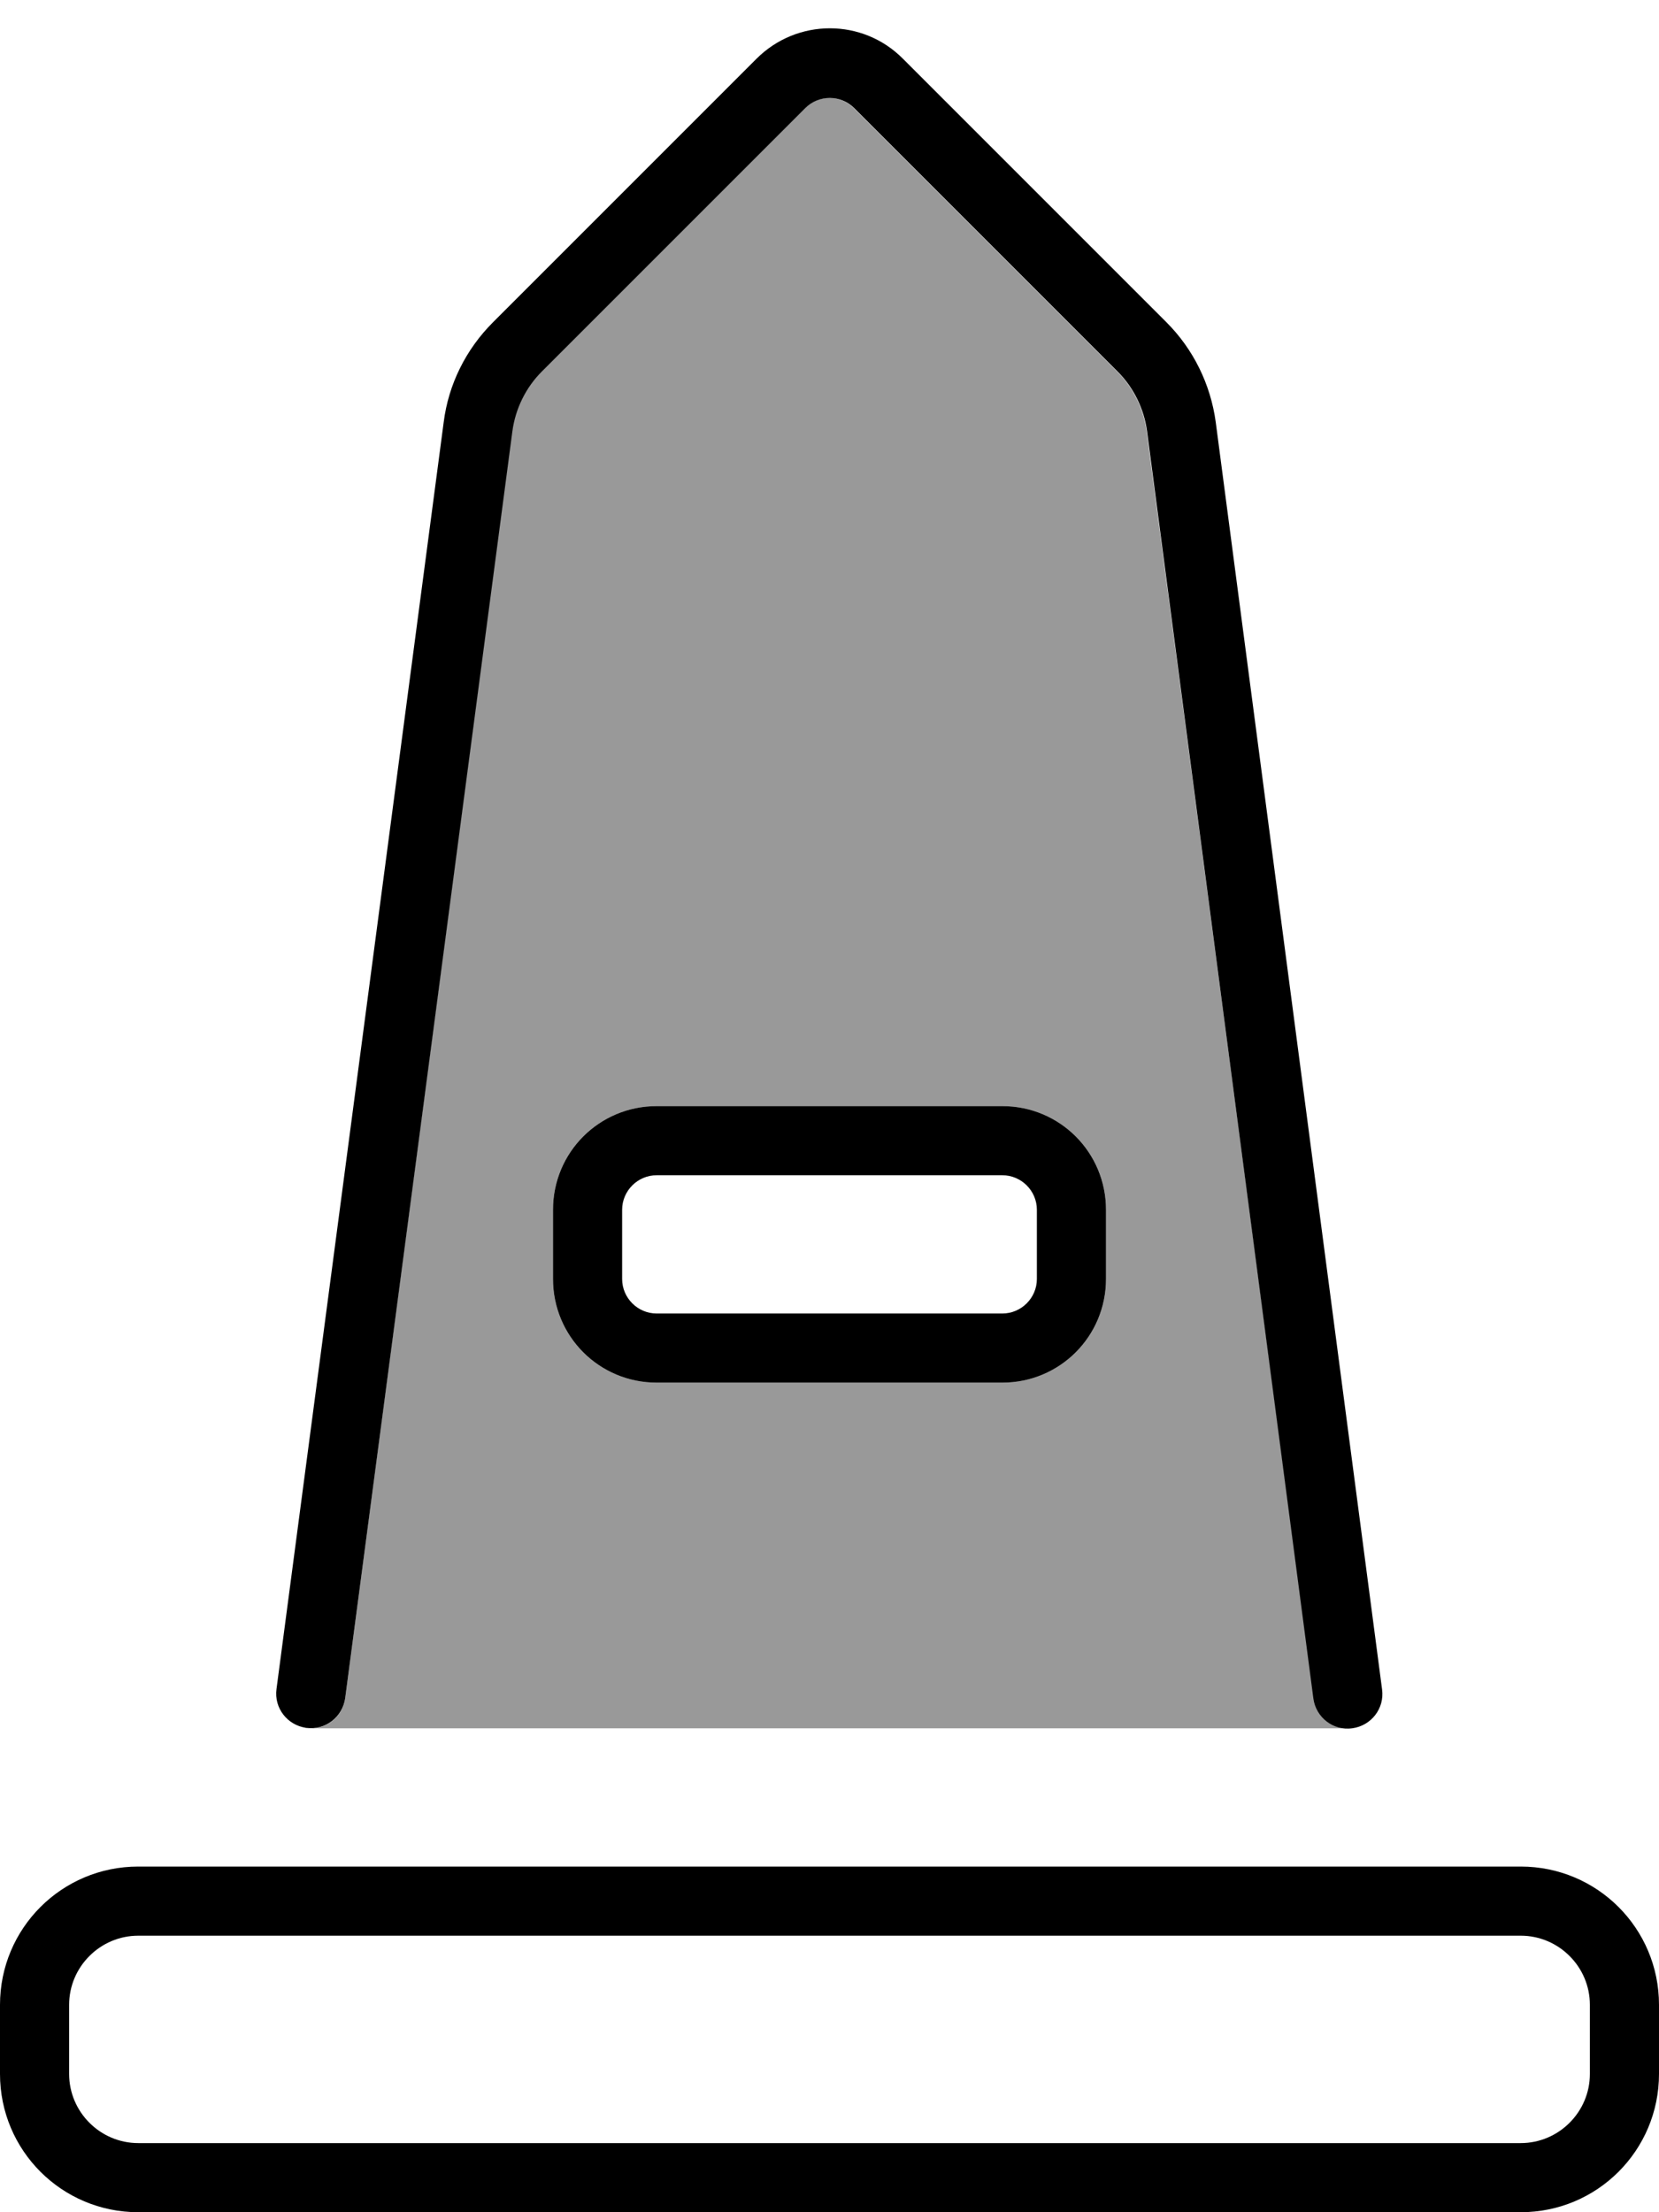<svg xmlns="http://www.w3.org/2000/svg" viewBox="0 0 384 512"><!--! Font Awesome Pro 6.7.2 by @fontawesome - https://fontawesome.com License - https://fontawesome.com/license (Commercial License) Copyright 2024 Fonticons, Inc. --><defs><style>.fa-secondary{opacity:.4}</style></defs><path class="fa-secondary" d="M70.6 399.9c.4 .1 .8 .1 1.3 .1c-.3 0-.6 0-.9-.1c-.1 0-.3 0-.4-.1zm1.6 .1c3.9-.1 7.2-3 7.7-7L118.5 99.8c.7-5.2 3.1-10.1 6.8-13.8l61-61c3.1-3.1 8.2-3.1 11.3 0l61 61c3.7 3.7 6.1 8.6 6.8 13.8L304.1 393c.5 4 3.9 6.9 7.7 7L72.2 400zM128 280l0 16c0 13.3 10.7 24 24 24l80 0c13.3 0 24-10.7 24-24l0-16c0-13.3-10.7-24-24-24l-80 0c-13.3 0-24 10.7-24 24zM312.2 400c.4 0 .7 0 .9-.1c-.4 0-.6 0-.9 .1z"/><path class="fa-primary" d="M197.7 25c-3.1-3.1-8.2-3.1-11.3 0l-61 61c-3.7 3.7-6.1 8.6-6.8 13.8L79.9 393c-.6 4.4-4.6 7.5-9 6.9s-7.5-4.6-6.9-9L102.7 97.7c1.1-8.7 5.1-16.8 11.4-23.1l61-61c9.4-9.4 24.6-9.4 33.9 0l61 61c6.2 6.2 10.2 14.3 11.4 23.1L319.9 391c.6 4.4-2.5 8.4-6.9 9s-8.4-2.5-9-6.9L265.5 99.8c-.7-5.2-3.1-10.1-6.8-13.8l-61-61zM232 272l-80 0c-4.4 0-8 3.6-8 8l0 16c0 4.4 3.6 8 8 8l80 0c4.4 0 8-3.6 8-8l0-16c0-4.4-3.6-8-8-8zm-80-16l80 0c13.3 0 24 10.7 24 24l0 16c0 13.3-10.7 24-24 24l-80 0c-13.3 0-24-10.7-24-24l0-16c0-13.3 10.7-24 24-24zM32 432l320 0c17.7 0 32 14.3 32 32l0 16c0 17.7-14.3 32-32 32L32 512c-17.7 0-32-14.3-32-32l0-16c0-17.7 14.3-32 32-32zM16 464l0 16c0 8.8 7.2 16 16 16l320 0c8.8 0 16-7.2 16-16l0-16c0-8.8-7.2-16-16-16L32 448c-8.8 0-16 7.2-16 16z"/></svg>